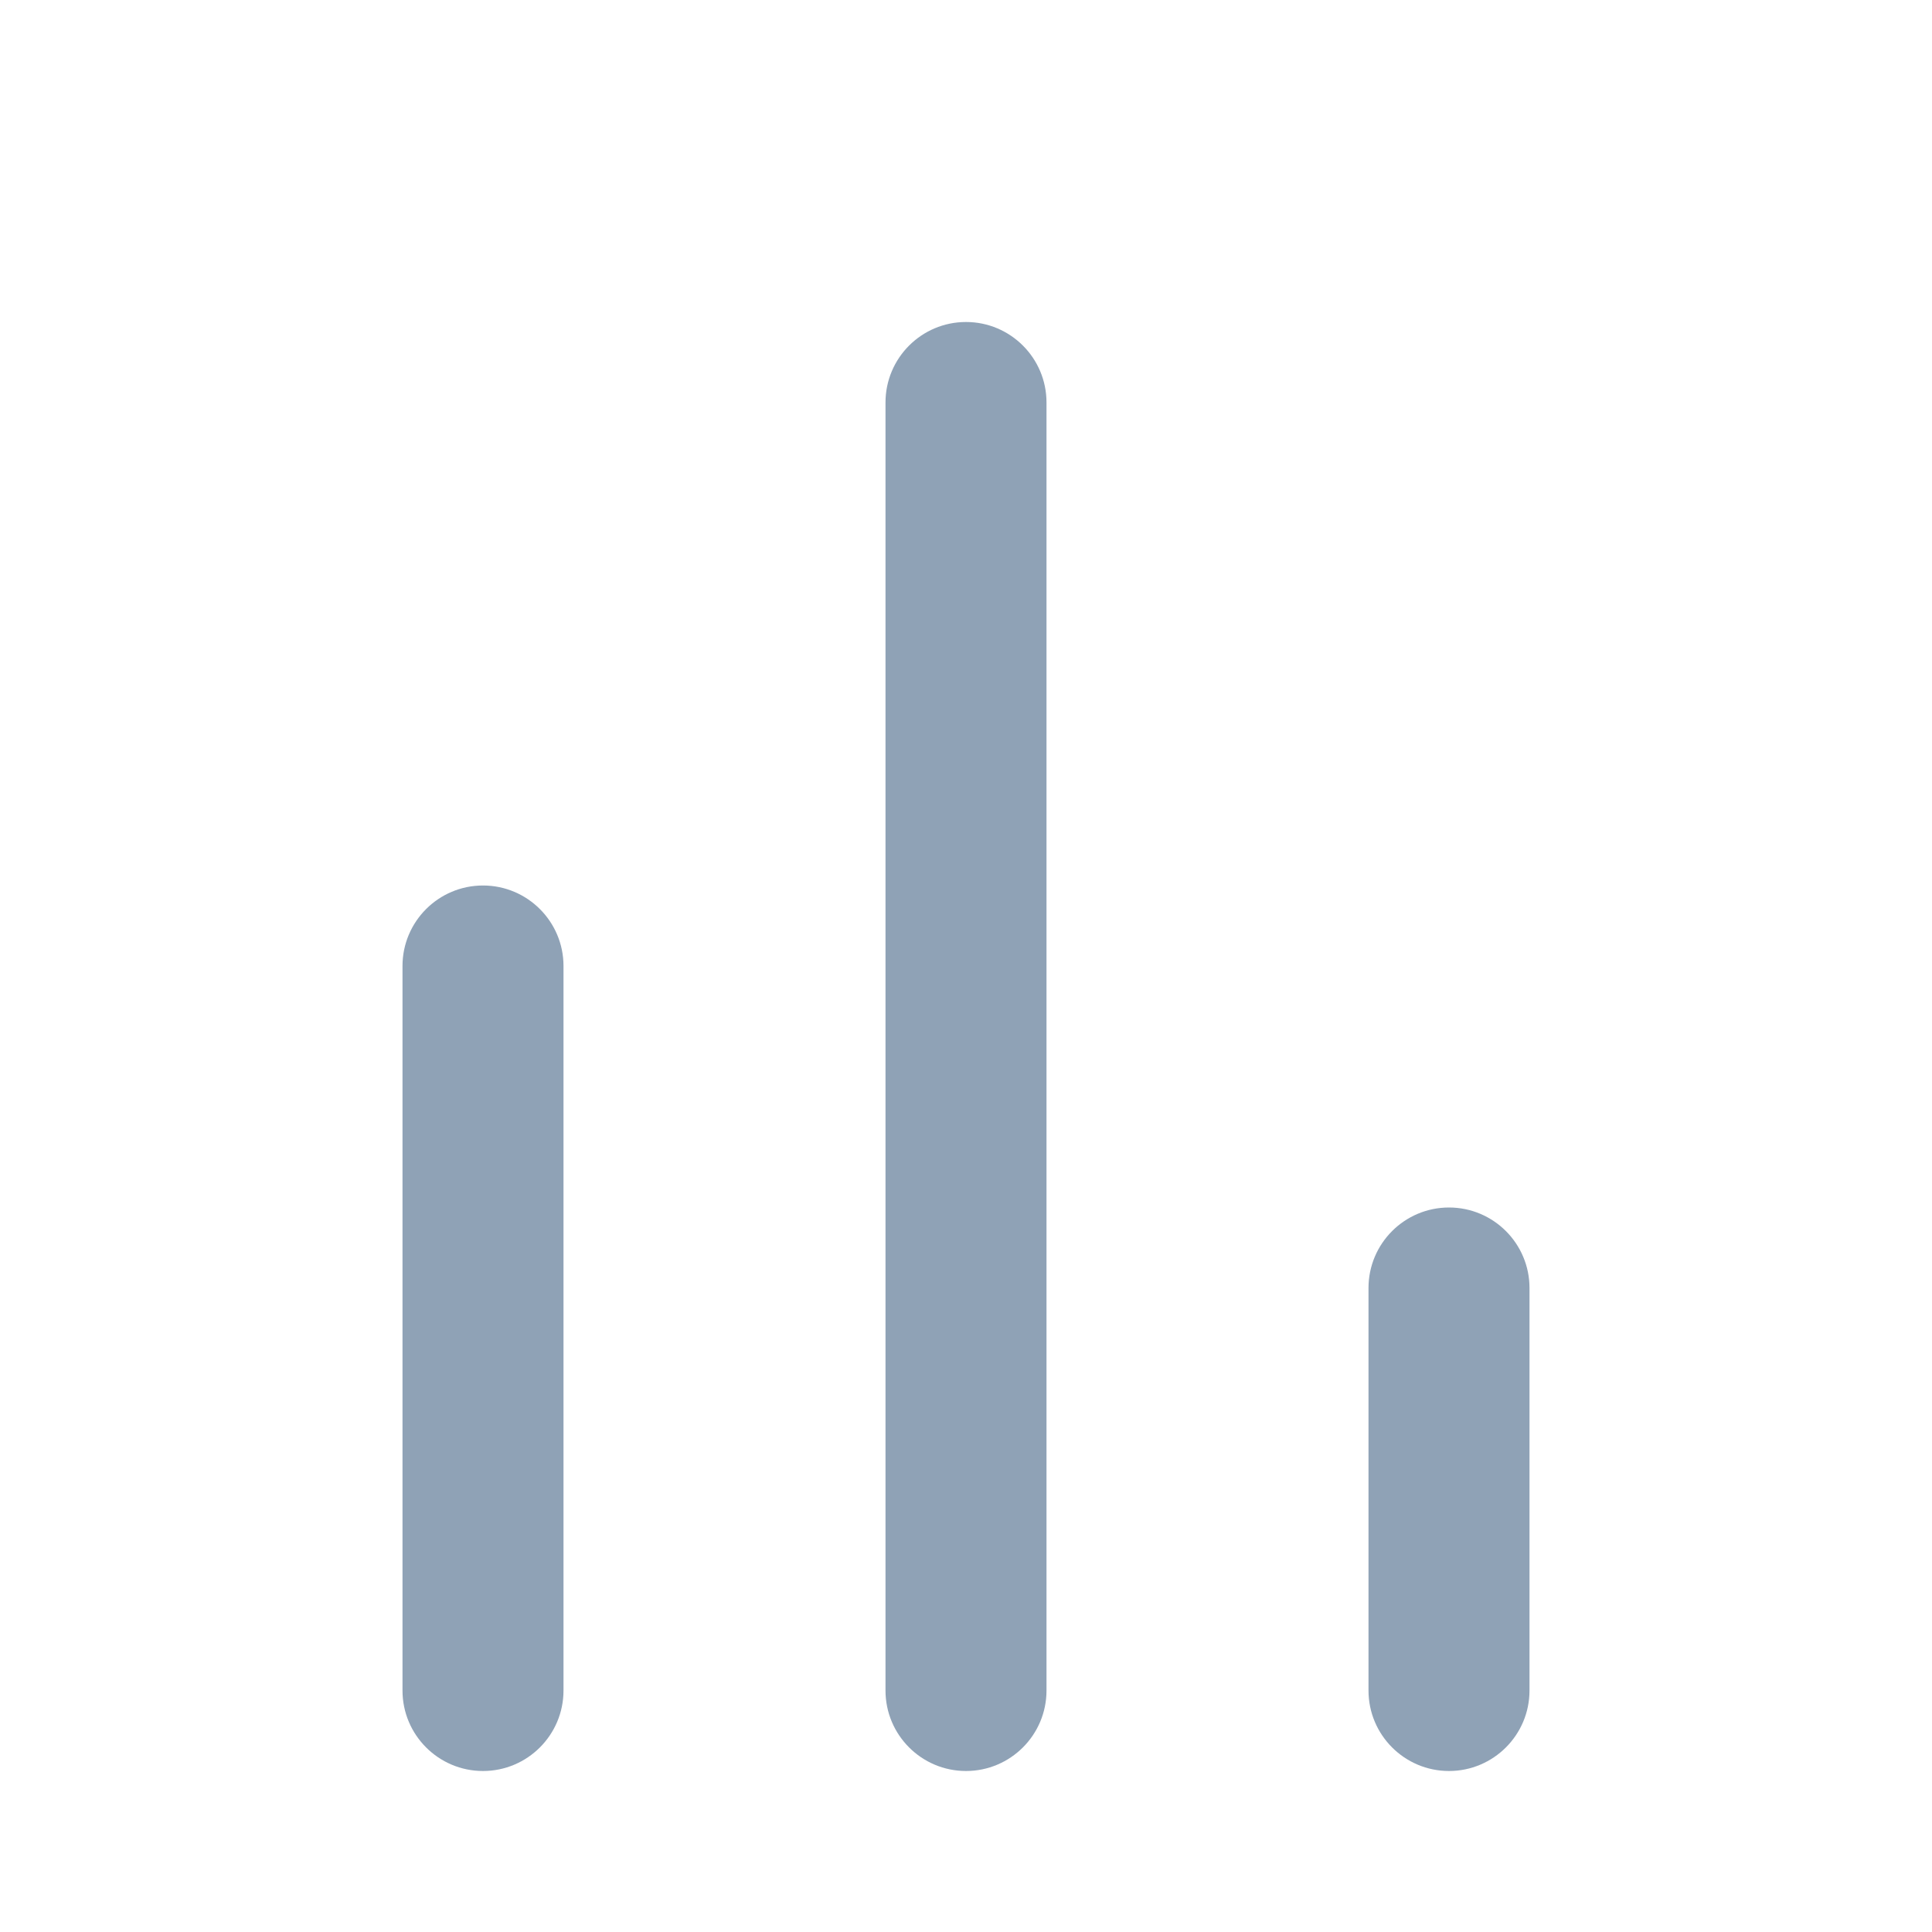 <svg width="24" height="24" viewBox="0 0 24 24" fill="none" xmlns="http://www.w3.org/2000/svg">
<path fill-rule="evenodd" clip-rule="evenodd" d="M6 22C5.448 22 5 21.552 5 21L5 12C5 11.448 5.448 11 6 11C6.552 11 7 11.448 7 12L7 21C7 21.552 6.552 22 6 22ZM12 22C11.448 22 11 21.552 11 21L11 5C11 4.448 11.448 4 12 4C12.552 4 13 4.448 13 5L13 21C13 21.552 12.552 22 12 22ZM18 22C17.448 22 17 21.552 17 21L17 16C17 15.448 17.448 15 18 15C18.552 15 19 15.448 19 16L19 21C19 21.552 18.552 22 18 22Z" fill="#8FA2B6"/>
</svg>
